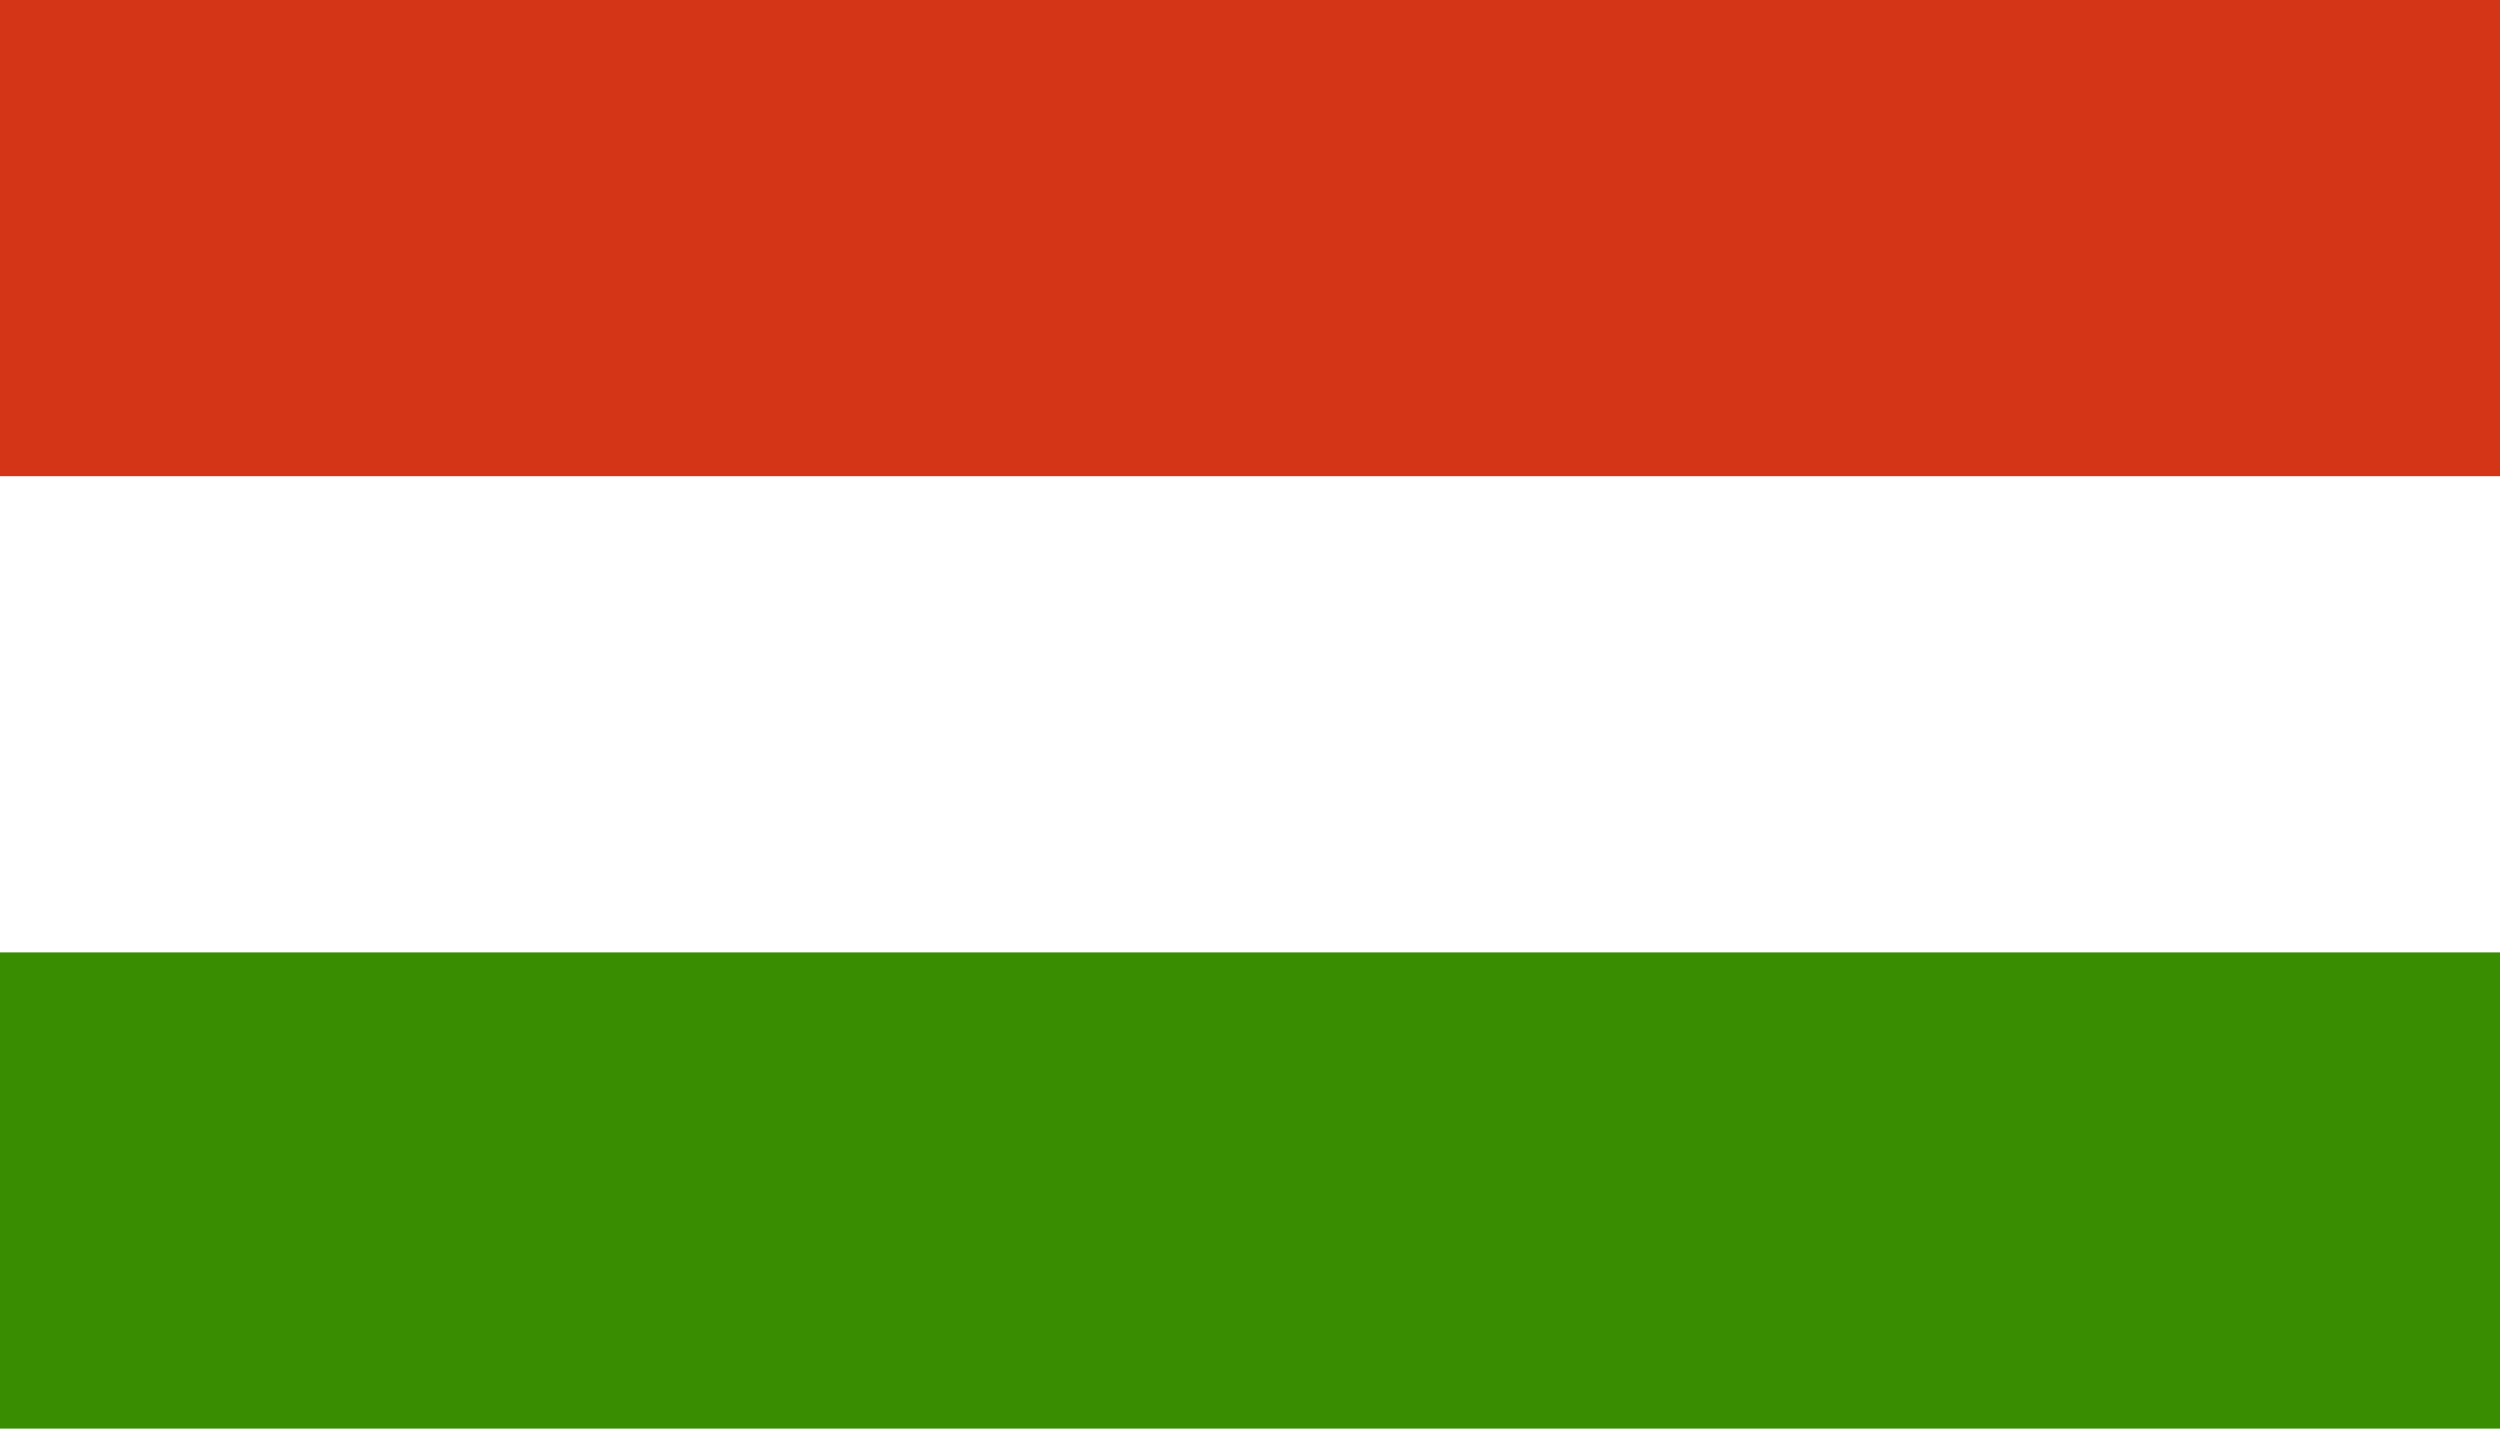 <?xml version="1.0" encoding="utf-8"?>
<!-- Generator: Adobe Illustrator 24.0.2, SVG Export Plug-In . SVG Version: 6.00 Build 0)  -->
<svg version="1.1" id="flag-icon-css-cn" xmlns="http://www.w3.org/2000/svg" xmlns:xlink="http://www.w3.org/1999/xlink" x="0px"
	 y="0px" width="42px" height="24px" viewBox="0 0 42 24" style="enable-background:new 0 0 42 24;" xml:space="preserve">
<style type="text/css">
	.st0{fill-rule:evenodd;clip-rule:evenodd;fill:#FFFFFF;}
	.st1{fill-rule:evenodd;clip-rule:evenodd;fill:#388D00;}
	.st2{fill-rule:evenodd;clip-rule:evenodd;fill:#D43516;}
</style>
<g>
	<path class="st0" d="M42,24H0V0h42V24z"/>
	<path class="st1" d="M42,24H0v-8h42V24z"/>
	<path class="st2" d="M42,8H0V0h42V8z"/>
</g>
</svg>
